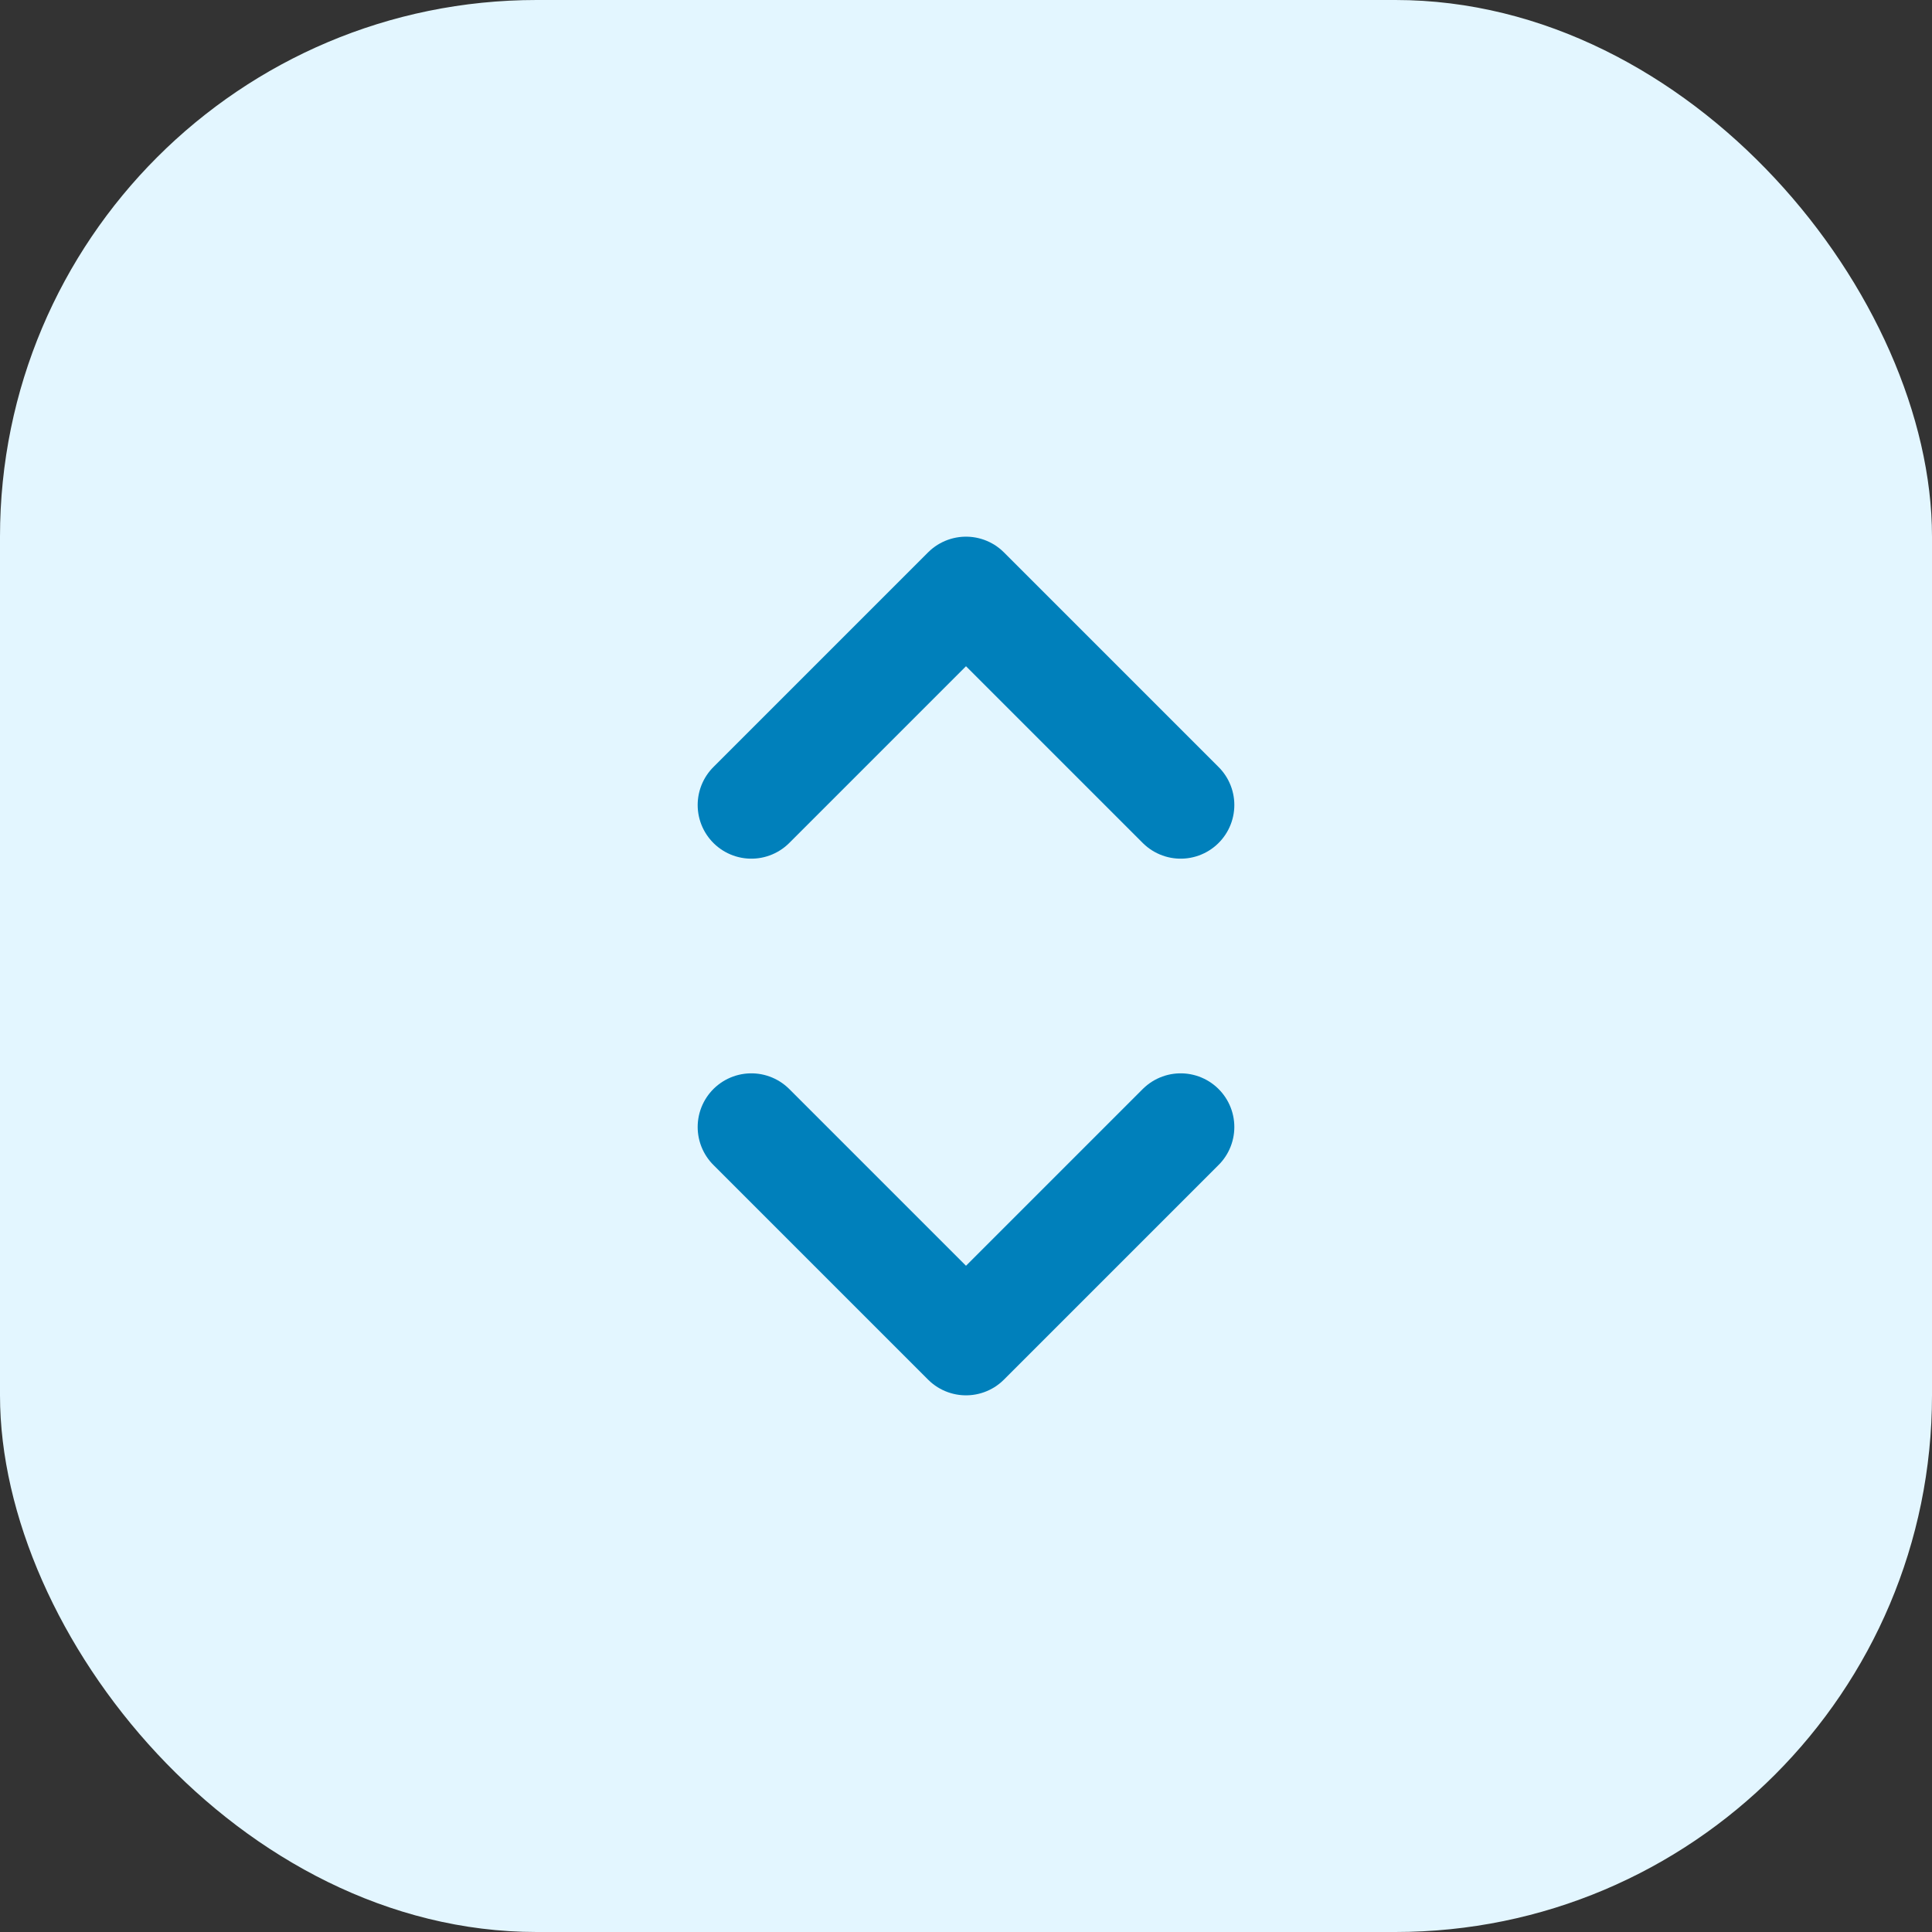<svg width="36" height="36" viewBox="0 0 36 36" fill="none" xmlns="http://www.w3.org/2000/svg">
<rect x="0" y="0" width="36" height="36" fill="#333333" stroke="none"/>
<rect width="36" height="36" rx="10" fill="#E3F6FF"/>
<path d="M14 15L18 11L22 15M22 21L18 25L14 21" stroke="#0080BB" stroke-width="2" stroke-linecap="round" stroke-linejoin="round"/>
</svg>
